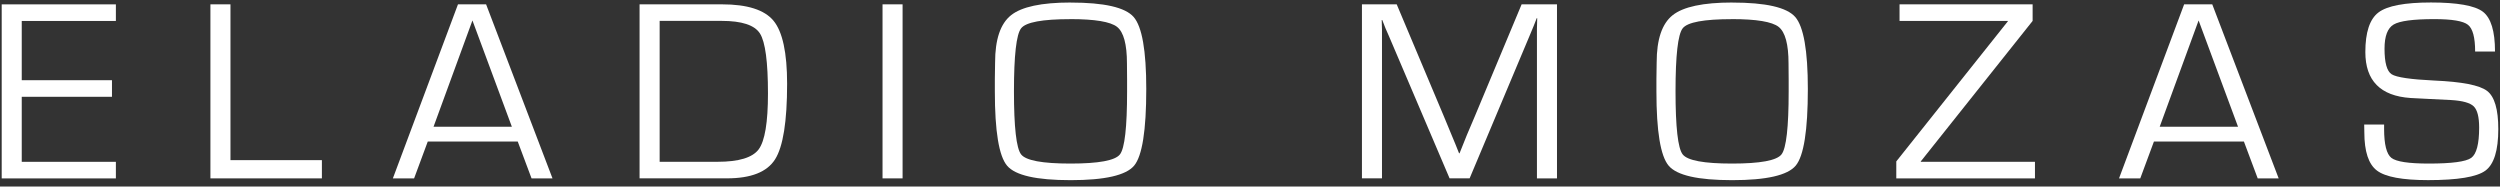 <?xml version="1.0" encoding="UTF-8"?> <svg xmlns="http://www.w3.org/2000/svg" width="335" height="25" viewBox="0 0 335 25" fill="none"><rect x="0" y="0" width="335" height="25" fill="#333333" stroke="none"/><path d="M2.913 2.804V10.747H15.004V12.97H2.913V21.684H15.528V23.907H0.227V0.585H15.528V2.809H2.913V2.804Z" fill="white"></path><path d="M30.883 0.581V21.459H43.133V23.902H28.196V0.581H30.883Z" fill="white"></path><path d="M69.378 18.966H57.32L55.49 23.902H52.644L61.369 0.581H65.137L74.035 23.902H71.227L69.378 18.966ZM68.591 16.986L63.307 2.74L58.093 16.986H68.596H68.591Z" fill="white"></path><path d="M85.702 23.902V0.581H96.729C100.137 0.581 102.445 1.314 103.657 2.786C104.864 4.257 105.473 7.067 105.473 11.224C105.473 16.28 104.935 19.658 103.858 21.354C102.782 23.05 100.633 23.898 97.413 23.898H85.706L85.702 23.902ZM88.388 21.679H96.154C99.004 21.679 100.839 21.12 101.668 20.006C102.491 18.888 102.908 16.403 102.908 12.54C102.908 8.304 102.552 5.618 101.836 4.491C101.12 3.363 99.407 2.799 96.697 2.799H88.393V21.679H88.388Z" fill="white"></path><path d="M120.946 0.581V23.902H118.259V0.581H120.946Z" fill="white"></path><path d="M143.462 0.343C147.964 0.343 150.778 0.984 151.906 2.272C153.034 3.56 153.6 6.778 153.6 11.925C153.6 17.472 153.057 20.896 151.976 22.193C150.895 23.49 148.058 24.141 143.462 24.141C138.865 24.141 136.057 23.499 134.957 22.211C133.857 20.923 133.309 17.6 133.309 12.233V10.592L133.342 8.387C133.342 5.288 134.053 3.175 135.481 2.039C136.904 0.906 139.567 0.338 143.462 0.338V0.343ZM143.443 2.566C139.675 2.566 137.47 2.974 136.829 3.794C136.188 4.615 135.87 7.429 135.87 12.233C135.87 17.036 136.188 19.869 136.829 20.689C137.47 21.51 139.675 21.918 143.443 21.918C147.211 21.918 149.434 21.51 150.071 20.689C150.712 19.869 151.03 17.05 151.03 12.233V10.711L151.012 8.506C151.012 5.93 150.567 4.298 149.687 3.602C148.802 2.91 146.719 2.561 143.443 2.561V2.566Z" fill="white"></path><path d="M208.637 0.581V23.903H205.95V3.845L205.987 2.442H205.917L205.706 2.988C205.604 3.263 205.533 3.437 205.496 3.519L205.042 4.61L196.93 23.898H194.243L186.113 4.83L185.64 3.753L185.43 3.208C185.374 3.084 185.303 2.905 185.219 2.676H185.149L185.186 3.959V23.898H182.5V0.577H187.157L193.509 15.661L194.52 18.104L195.025 19.319L195.512 20.534H195.582L196.069 19.319C196.312 18.737 196.476 18.334 196.556 18.104L197.586 15.68L203.9 0.577H208.627L208.637 0.581Z" fill="white"></path><path d="M232.113 0.343C236.615 0.343 239.429 0.984 240.557 2.272C241.685 3.56 242.251 6.778 242.251 11.925C242.251 17.472 241.708 20.896 240.627 22.193C239.546 23.49 236.709 24.141 232.113 24.141C227.516 24.141 224.708 23.499 223.608 22.211C222.508 20.923 221.96 17.6 221.96 12.233V10.592L221.993 8.387C221.993 5.288 222.704 3.175 224.132 2.039C225.555 0.906 228.218 0.338 232.113 0.338V0.343ZM232.094 2.566C228.326 2.566 226.121 2.974 225.48 3.794C224.839 4.615 224.521 7.429 224.521 12.233C224.521 17.036 224.839 19.869 225.48 20.689C226.121 21.51 228.326 21.918 232.094 21.918C235.862 21.918 238.085 21.51 238.722 20.689C239.363 19.869 239.681 17.05 239.681 12.233V10.711L239.663 8.506C239.663 5.93 239.218 4.298 238.338 3.602C237.453 2.91 235.37 2.561 232.094 2.561V2.566Z" fill="white"></path><path d="M272.372 0.581V2.804L257.384 21.629V21.679H272.685V23.902H254.103V21.629L269.053 2.854V2.804H254.538V0.581H272.372Z" fill="white"></path><path d="M300.684 18.966H288.626L286.796 23.902H283.95L292.675 0.581H296.443L305.341 23.902H302.532L300.684 18.966ZM299.897 16.986L294.613 2.74L289.398 16.986H299.902H299.897Z" fill="white"></path><path d="M334.336 6.902H331.668C331.668 5.023 331.35 3.831 330.708 3.322C330.067 2.813 328.565 2.561 326.191 2.561C323.378 2.561 321.562 2.804 320.748 3.285C319.933 3.771 319.526 4.848 319.526 6.521C319.526 8.401 319.844 9.547 320.486 9.954C321.127 10.362 323.027 10.642 326.191 10.793C329.903 10.954 332.258 11.412 333.264 12.178C334.27 12.943 334.771 14.648 334.771 17.302C334.771 20.171 334.191 22.028 333.035 22.871C331.878 23.715 329.323 24.136 325.368 24.136C321.937 24.136 319.652 23.715 318.52 22.862C317.387 22.014 316.821 20.304 316.821 17.728L316.802 16.688H319.47V17.27C319.47 19.355 319.798 20.648 320.448 21.157C321.099 21.666 322.77 21.918 325.457 21.918C328.536 21.918 330.432 21.666 331.144 21.157C331.85 20.648 332.206 19.296 332.206 17.1C332.206 15.675 331.963 14.731 331.481 14.254C330.998 13.782 329.987 13.498 328.452 13.406L325.662 13.268L323.008 13.131C318.974 12.856 316.956 10.807 316.956 6.98C316.956 4.326 317.541 2.557 318.716 1.667C319.891 0.778 322.236 0.333 325.747 0.333C329.257 0.333 331.626 0.746 332.707 1.571C333.788 2.396 334.331 4.17 334.331 6.893L334.336 6.902Z" fill="white"></path></svg> 